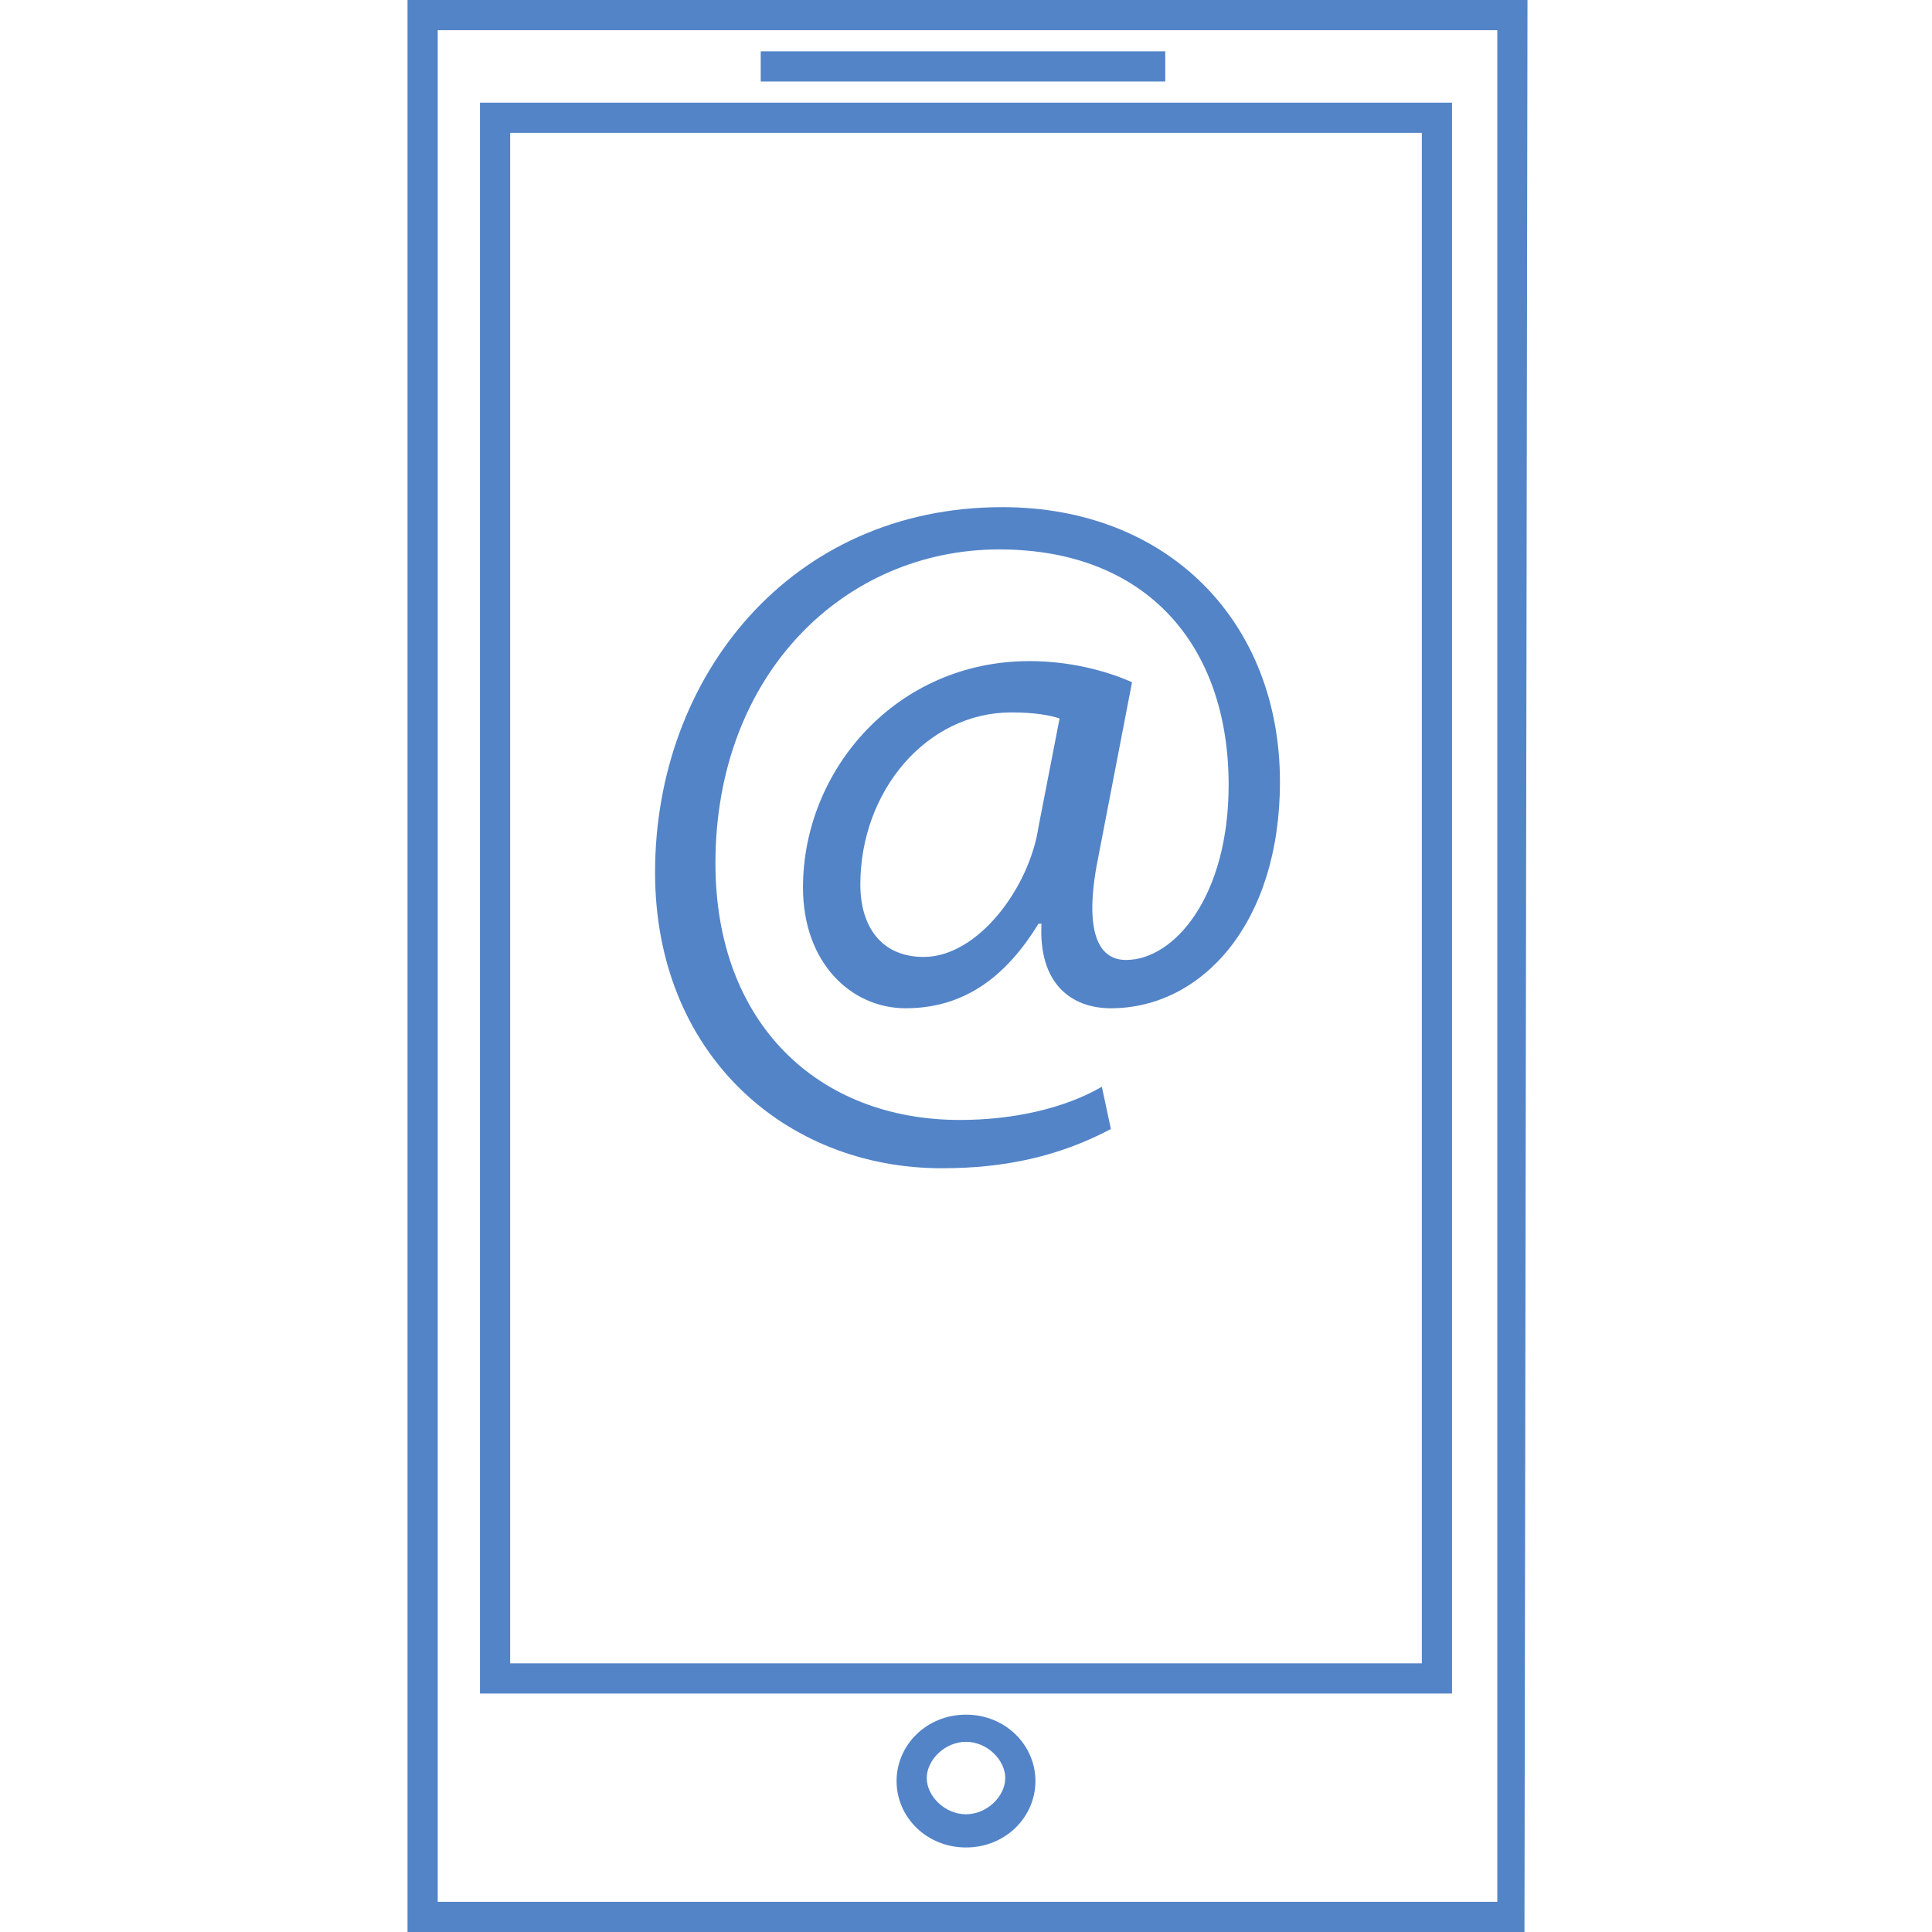 <?xml version="1.0" encoding="utf-8"?>
<!-- Generator: Adobe Illustrator 20.1.0, SVG Export Plug-In . SVG Version: 6.00 Build 0)  -->
<svg version="1.1" id="Layer_1" xmlns="http://www.w3.org/2000/svg" xmlns:xlink="http://www.w3.org/1999/xlink" x="0px" y="0px"
	 viewBox="0 0 64 64" style="enable-background:new 0 0 64 64;" xml:space="preserve">
<style type="text/css">
	.st0{fill:#5384C8;}
</style>
<g>
	<path class="st0" d="M32,61.2c-1.3,0-2.3-1-2.3-2.2s1-2.2,2.3-2.2s2.3,1,2.3,2.2S33.3,61.2,32,61.2z M32,57.7
		c-0.7,0-1.3,0.6-1.3,1.2s0.6,1.2,1.3,1.2s1.3-0.6,1.3-1.2S32.7,57.7,32,57.7z"/>
</g>
<g>
	<path class="st0" d="M48.1,56.1H15.9V3.4h32.2L48.1,56.1L48.1,56.1z M16.9,55.1h30.2V4.4H16.9V55.1z"/>
</g>
<g>
	<path class="st0" d="M50.5,64H13.5V0h37.1L50.5,64L50.5,64z M14.5,63h35.1V1H14.5V63z"/>
</g>
<g>
	<rect x="25.2" y="1.7" class="st0" width="13.4" height="1"/>
</g>
<g>
	<g>
		<g>
			<path class="st0" d="M36.8,37.4c-1.7,0.9-3.5,1.3-5.6,1.3c-5.2,0-9.5-3.8-9.5-9.8c0-6.5,4.5-12.1,11.5-12.1
				c5.5,0,9.2,3.8,9.2,9.1c0,4.7-2.6,7.5-5.6,7.5c-1.3,0-2.4-0.8-2.3-2.8h-0.1c-1.1,1.8-2.5,2.8-4.4,2.8c-1.8,0-3.4-1.5-3.4-4
				c0-3.9,3.1-7.5,7.5-7.5c1.3,0,2.5,0.3,3.4,0.7l-1.1,5.7c-0.5,2.4-0.1,3.5,0.9,3.5c1.6,0,3.4-2.1,3.4-5.8c0-4.6-2.7-7.8-7.6-7.8
				c-5.1,0-9.4,4.1-9.4,10.4c0,5.3,3.4,8.5,8.1,8.5c1.8,0,3.5-0.4,4.7-1.1L36.8,37.4z M35.1,23.8c-0.3-0.1-0.8-0.2-1.6-0.2
				c-2.8,0-5,2.6-5,5.7c0,1.4,0.7,2.4,2.1,2.4c1.8,0,3.5-2.3,3.8-4.3L35.1,23.8z"/>
		</g>
	</g>
</g>
</svg>
